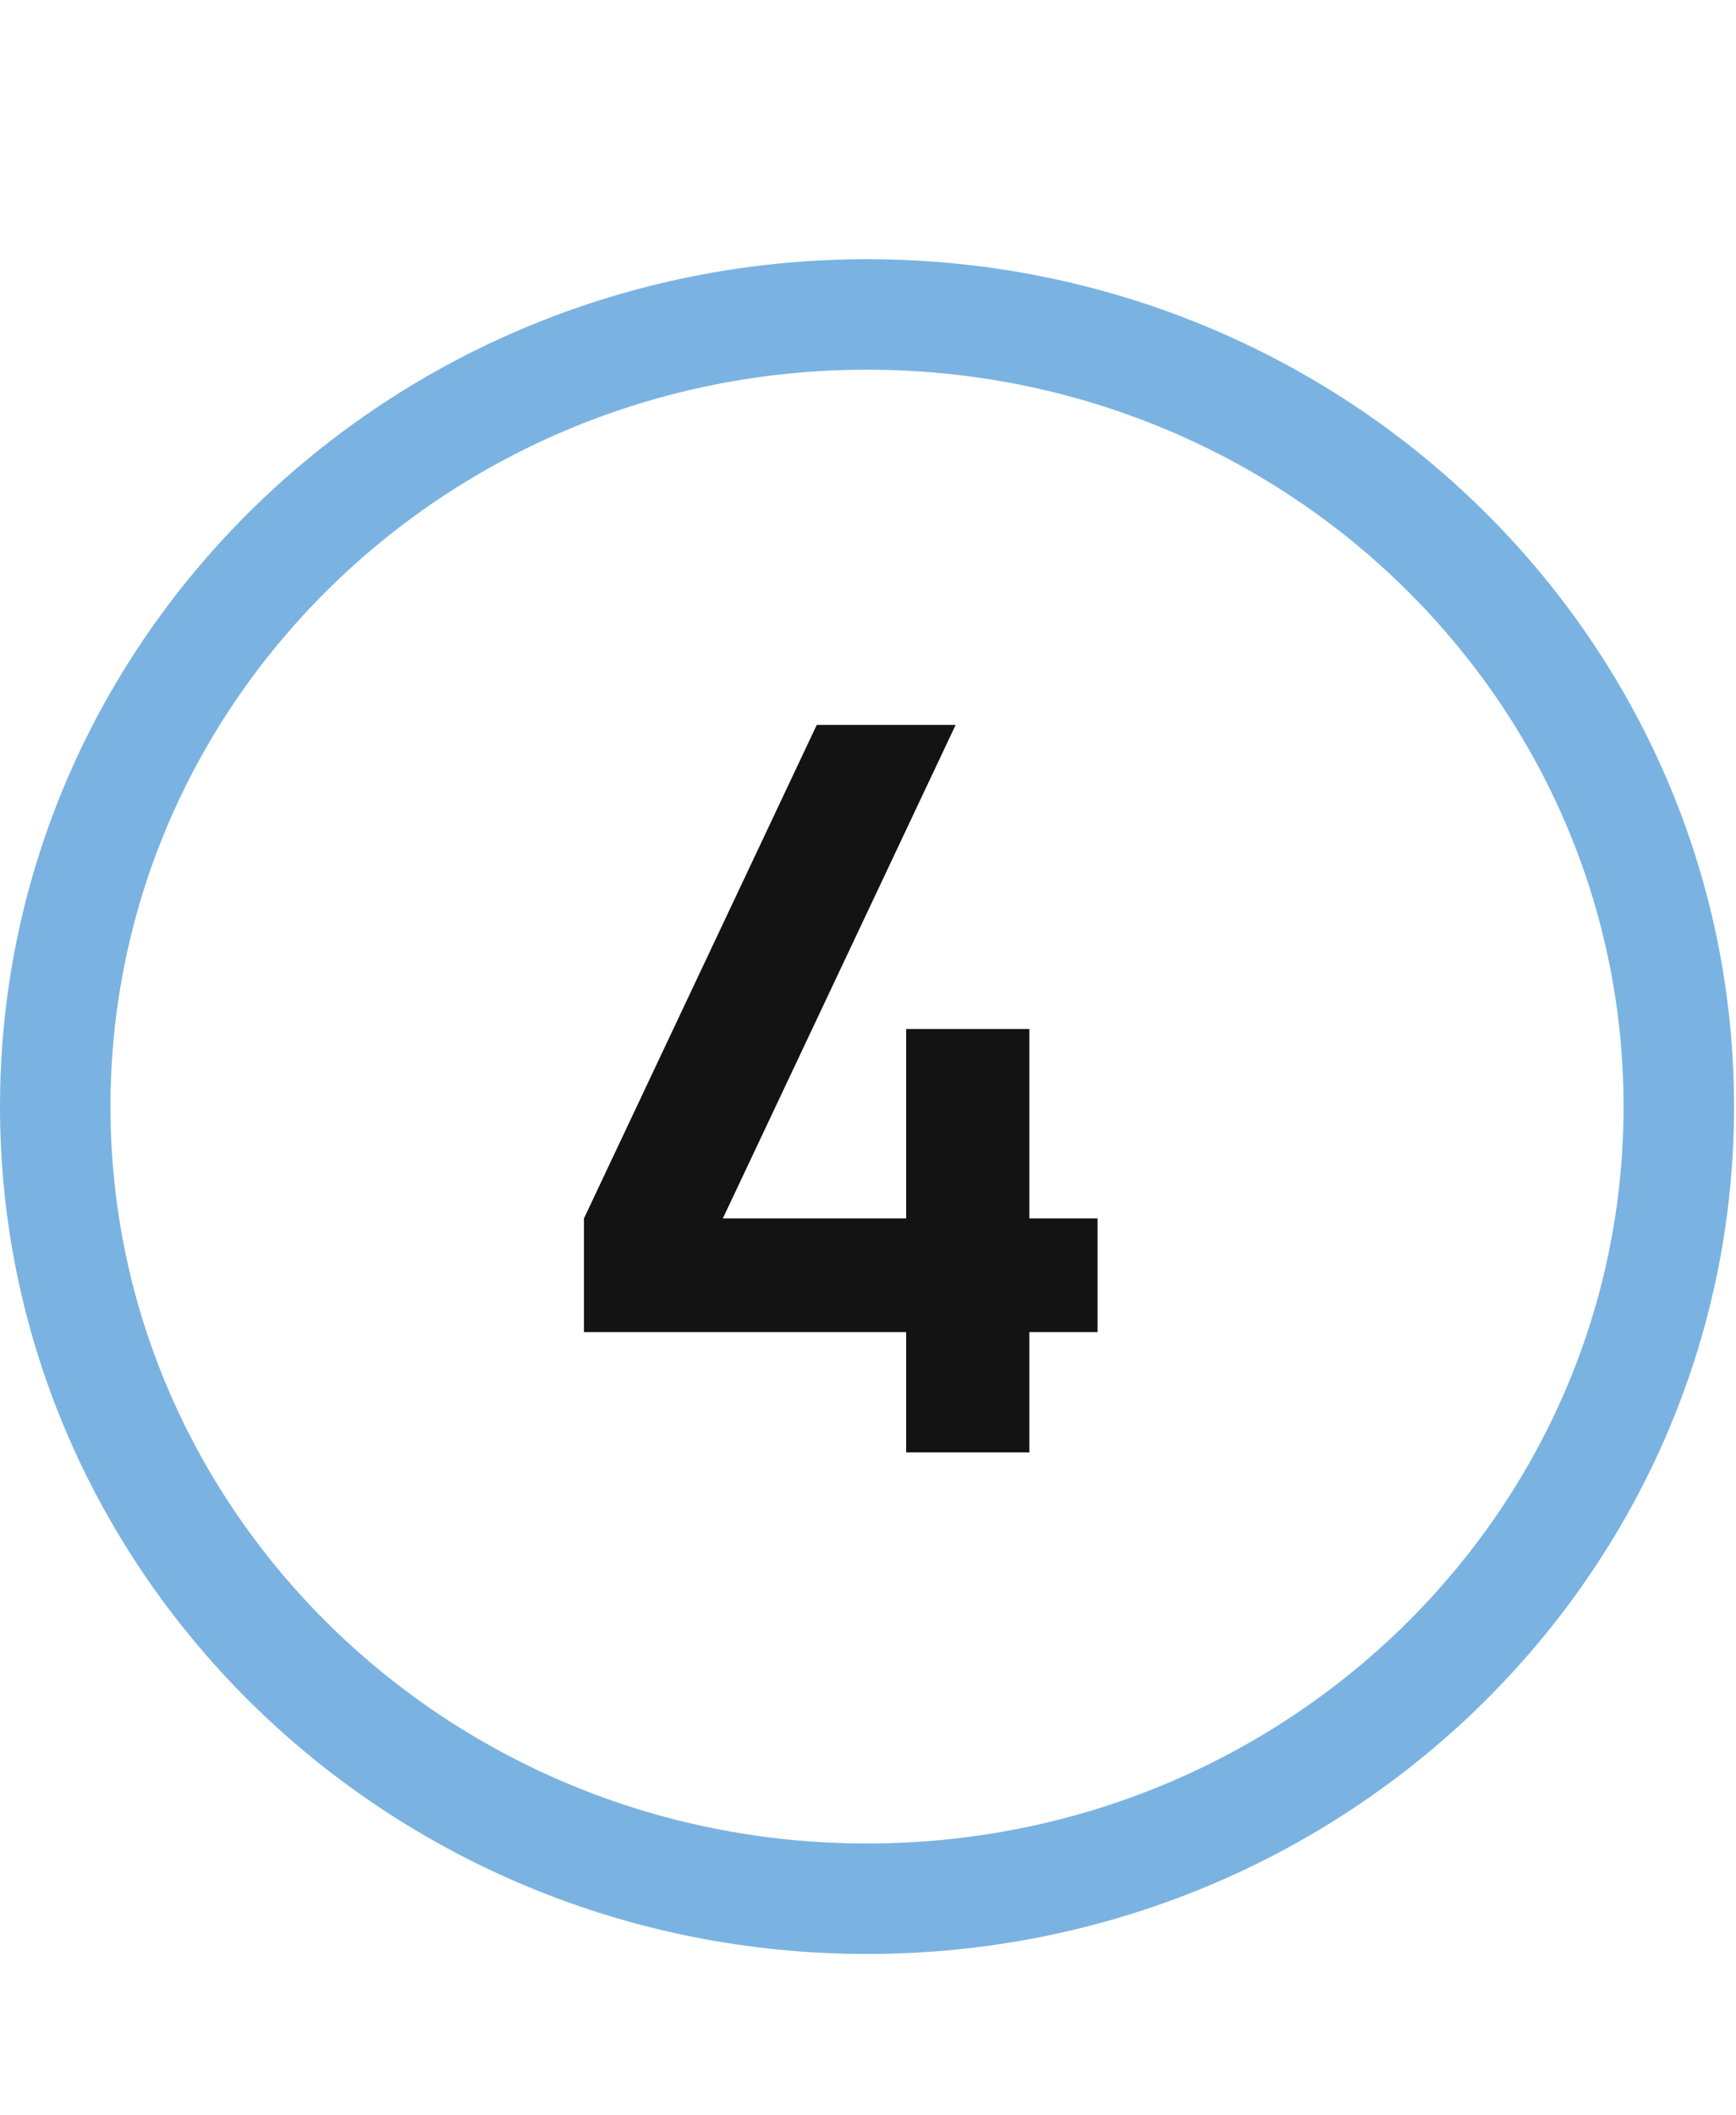 <?xml version="1.0" encoding="UTF-8"?> <svg xmlns="http://www.w3.org/2000/svg" width="110" height="134" viewBox="0 0 110 134" fill="none"><path d="M106.376 70.1C106.376 97.738 83.424 120.28 54.938 120.28C26.453 120.28 3.5 97.738 3.5 70.1C3.5 42.462 26.453 19.92 54.938 19.92C83.424 19.92 106.376 42.462 106.376 70.1Z" stroke="#7AB3E1" stroke-width="7"></path><path d="M57.418 92V84.384H37.002V77.184L51.754 45.92H60.554L45.802 77.184H57.418V65.184H65.226V77.184H69.546V84.384H65.226V92H57.418Z" fill="#131313"></path></svg> 